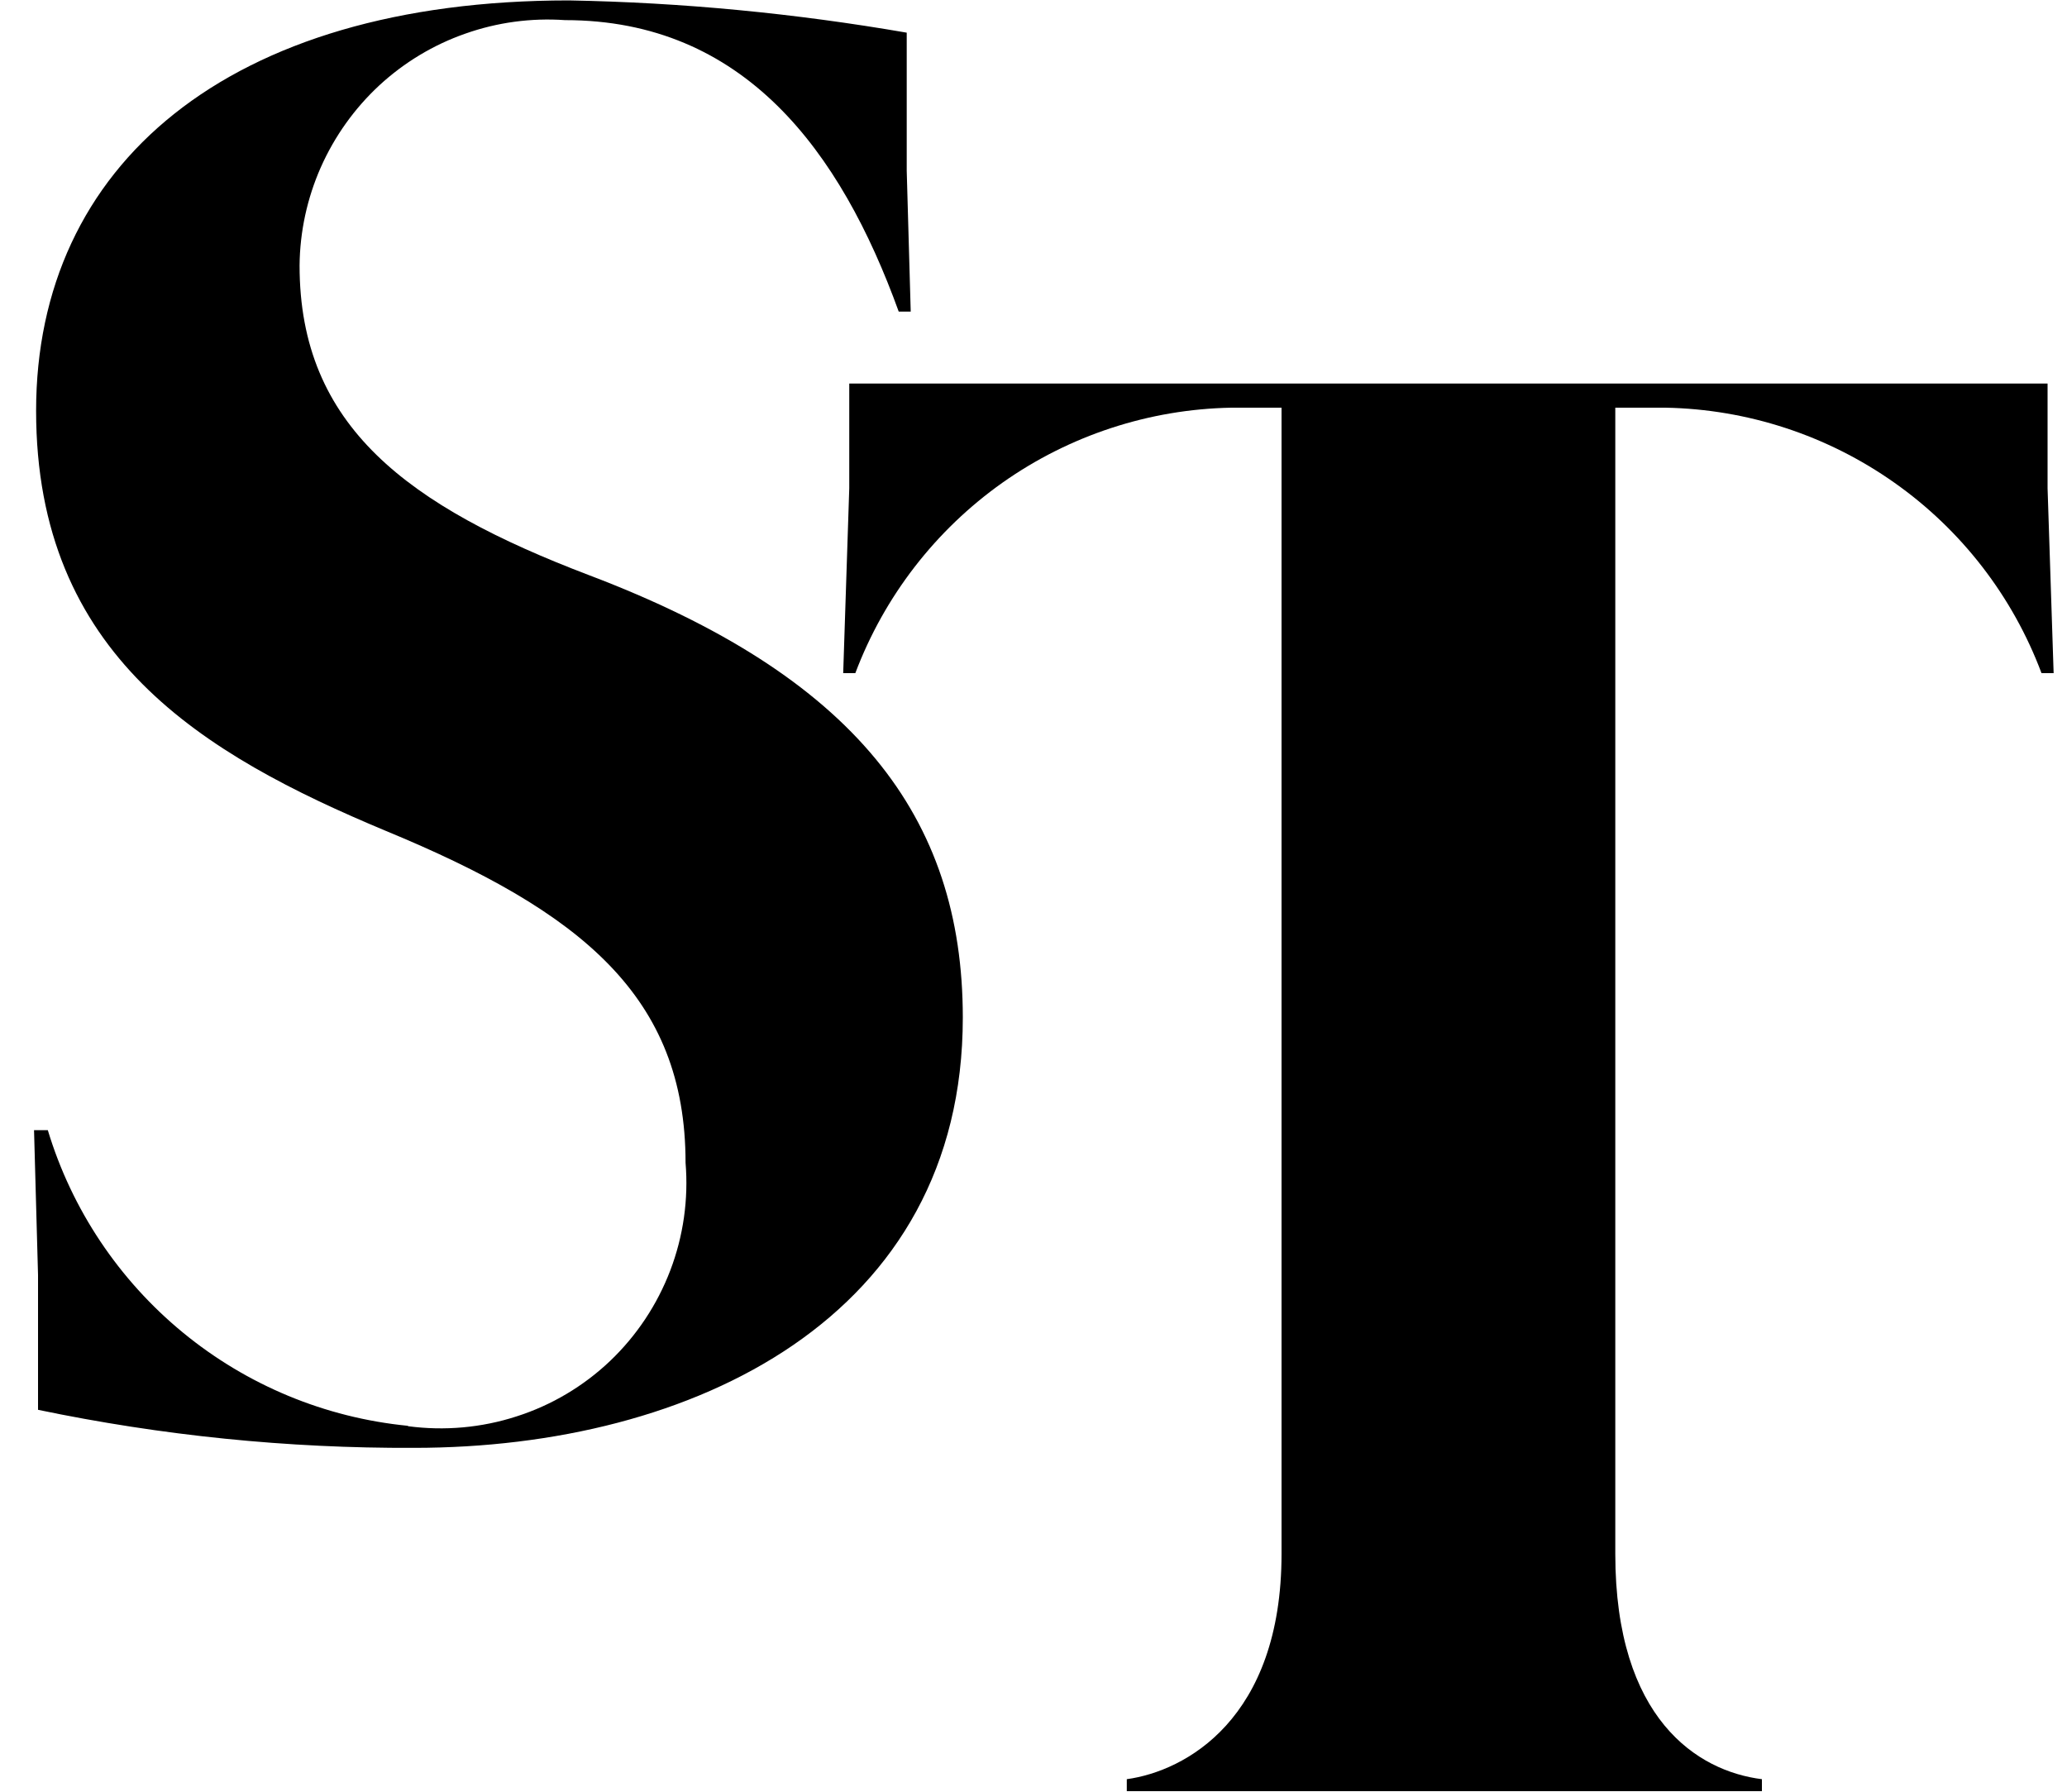 <svg width="15" height="13" viewBox="0 0 15 13" fill="none" xmlns="http://www.w3.org/2000/svg">
<path d="M6.163 2.783V3.542L6.119 4.884H6.207C6.417 4.327 6.789 3.846 7.275 3.502C7.761 3.159 8.34 2.969 8.935 2.958H9.3V11.274C9.3 12.475 8.6 12.851 8.177 12.909V12.996H12.786V12.909C12.319 12.851 11.722 12.472 11.722 11.274V2.958H12.087C12.682 2.969 13.261 3.159 13.747 3.502C14.234 3.845 14.606 4.327 14.815 4.884H14.903L14.859 3.542V2.783H6.163Z" fill="black"/>
<path d="M2.959 10.345C2.36 10.286 1.793 10.051 1.328 9.669C0.863 9.287 0.521 8.776 0.347 8.2H0.247L0.276 9.251V10.229C1.173 10.416 2.088 10.509 3.004 10.505C5.032 10.505 6.987 9.557 6.987 7.383C6.987 5.924 6.2 4.903 4.274 4.173C2.961 3.673 2.174 3.094 2.174 1.927C2.176 1.681 2.229 1.438 2.328 1.214C2.428 0.989 2.572 0.787 2.752 0.62C2.933 0.453 3.145 0.325 3.377 0.244C3.609 0.162 3.855 0.129 4.1 0.146C5.4 0.146 6.1 1.095 6.522 2.261H6.609L6.58 1.24V0.237C5.77 0.097 4.951 0.018 4.129 0.003C1.649 0.003 0.262 1.203 0.262 2.98C0.262 4.757 1.473 5.474 2.801 6.029C4.217 6.614 4.975 7.229 4.975 8.436C4.997 8.702 4.959 8.969 4.864 9.218C4.769 9.467 4.62 9.691 4.427 9.875C4.234 10.058 4.002 10.196 3.748 10.277C3.495 10.359 3.226 10.383 2.962 10.348" fill="black"/>
</svg>
